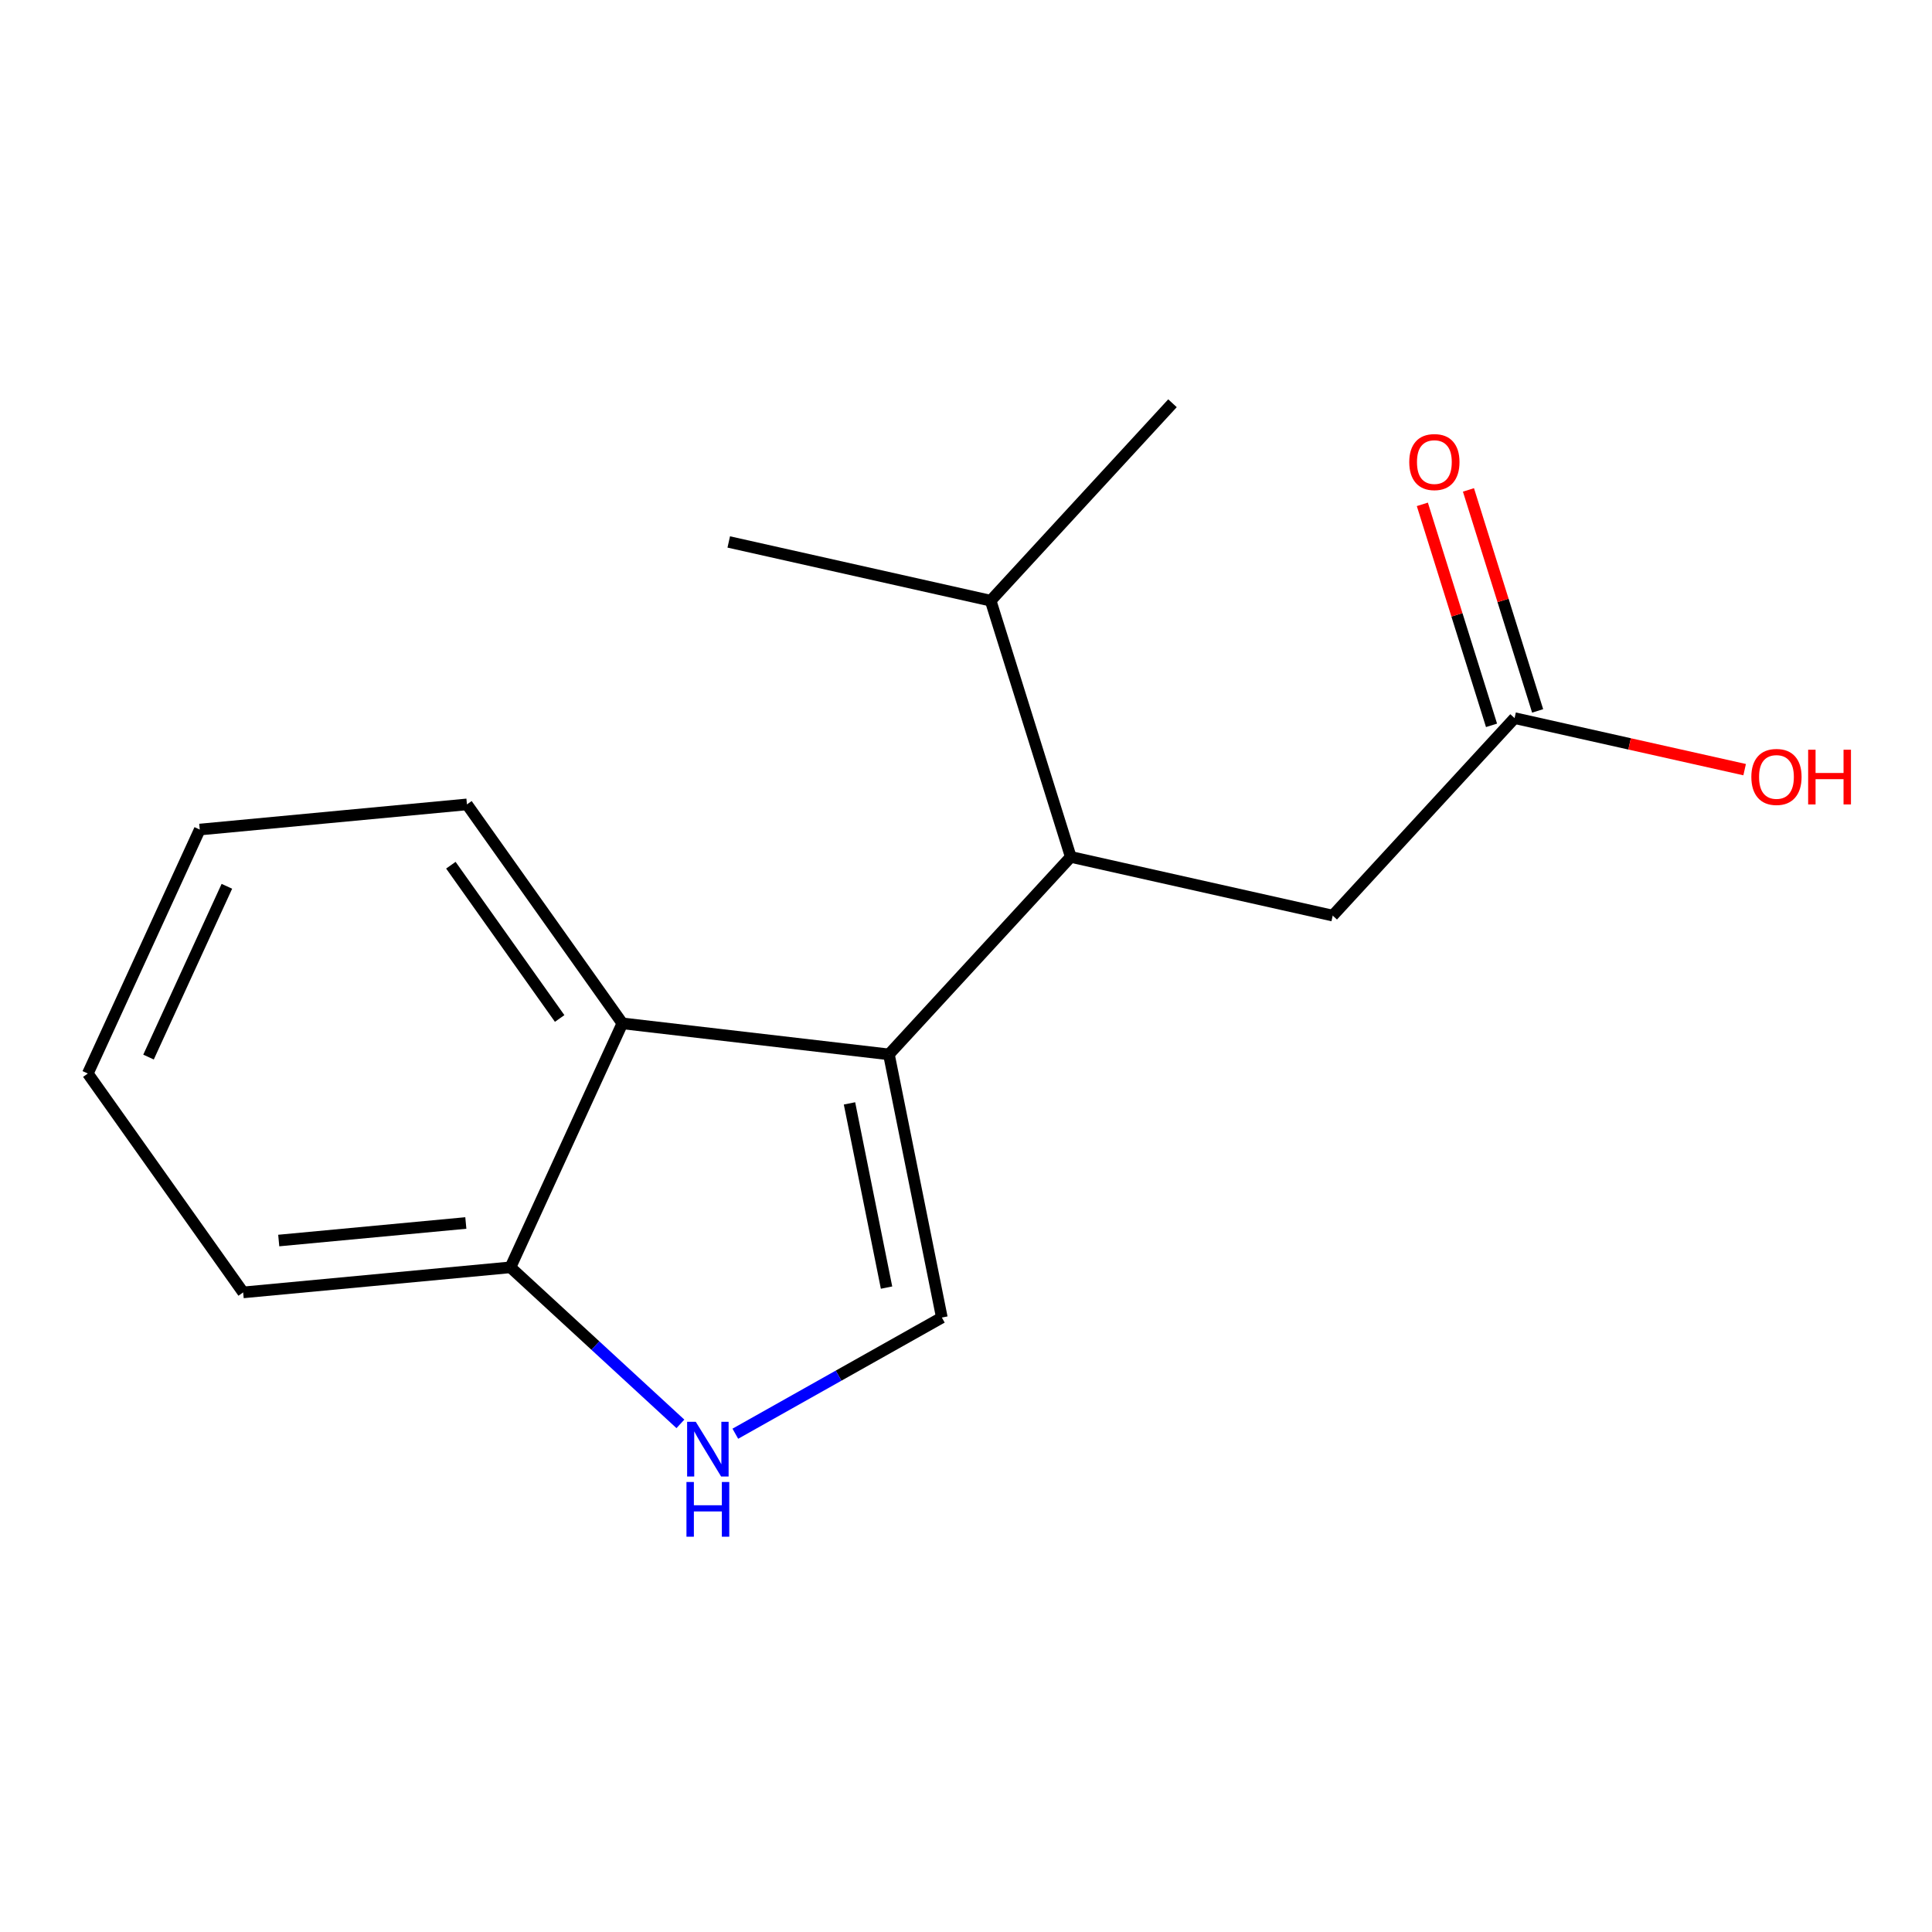 <?xml version='1.0' encoding='iso-8859-1'?>
<svg version='1.1' baseProfile='full'
              xmlns='http://www.w3.org/2000/svg'
                      xmlns:rdkit='http://www.rdkit.org/xml'
                      xmlns:xlink='http://www.w3.org/1999/xlink'
                  xml:space='preserve'
width='1000px' height='1000px' viewBox='0 0 1000 1000'>
<!-- END OF HEADER -->
<rect style='opacity:1.0;fill:#FFFFFF;stroke:none' width='1000' height='1000' x='0' y='0'> </rect>
<path class='bond-1' d='M 264.2,655.969 L 125.859,668.946' style='fill:none;fill-rule:evenodd;stroke:#000000;stroke-width:6px;stroke-linecap:butt;stroke-linejoin:miter;stroke-opacity:1' />
<path class='bond-1' d='M 241.113,633.015 L 144.274,642.099' style='fill:none;fill-rule:evenodd;stroke:#000000;stroke-width:6px;stroke-linecap:butt;stroke-linejoin:miter;stroke-opacity:1' />
<path class='bond-2' d='M 264.2,655.969 L 322.138,529.687' style='fill:none;fill-rule:evenodd;stroke:#000000;stroke-width:6px;stroke-linecap:butt;stroke-linejoin:miter;stroke-opacity:1' />
<path class='bond-8' d='M 264.2,655.969 L 308.189,696.482' style='fill:none;fill-rule:evenodd;stroke:#000000;stroke-width:6px;stroke-linecap:butt;stroke-linejoin:miter;stroke-opacity:1' />
<path class='bond-8' d='M 308.189,696.482 L 352.177,736.996' style='fill:none;fill-rule:evenodd;stroke:#0000FF;stroke-width:6px;stroke-linecap:butt;stroke-linejoin:miter;stroke-opacity:1' />
<path class='bond-4' d='M 125.859,668.946 L 45.455,555.655' style='fill:none;fill-rule:evenodd;stroke:#000000;stroke-width:6px;stroke-linecap:butt;stroke-linejoin:miter;stroke-opacity:1' />
<path class='bond-3' d='M 322.138,529.687 L 241.692,416.354' style='fill:none;fill-rule:evenodd;stroke:#000000;stroke-width:6px;stroke-linecap:butt;stroke-linejoin:miter;stroke-opacity:1' />
<path class='bond-3' d='M 289.677,527.163 L 233.365,447.83' style='fill:none;fill-rule:evenodd;stroke:#000000;stroke-width:6px;stroke-linecap:butt;stroke-linejoin:miter;stroke-opacity:1' />
<path class='bond-9' d='M 322.138,529.687 L 460.104,545.748' style='fill:none;fill-rule:evenodd;stroke:#000000;stroke-width:6px;stroke-linecap:butt;stroke-linejoin:miter;stroke-opacity:1' />
<path class='bond-0' d='M 45.455,555.655 L 103.392,429.373' style='fill:none;fill-rule:evenodd;stroke:#000000;stroke-width:6px;stroke-linecap:butt;stroke-linejoin:miter;stroke-opacity:1' />
<path class='bond-0' d='M 76.876,547.141 L 117.432,458.744' style='fill:none;fill-rule:evenodd;stroke:#000000;stroke-width:6px;stroke-linecap:butt;stroke-linejoin:miter;stroke-opacity:1' />
<path class='bond-5' d='M 241.692,416.354 L 103.392,429.373' style='fill:none;fill-rule:evenodd;stroke:#000000;stroke-width:6px;stroke-linecap:butt;stroke-linejoin:miter;stroke-opacity:1' />
<path class='bond-7' d='M 460.104,545.748 L 487.503,681.964' style='fill:none;fill-rule:evenodd;stroke:#000000;stroke-width:6px;stroke-linecap:butt;stroke-linejoin:miter;stroke-opacity:1' />
<path class='bond-7' d='M 439.696,571.112 L 458.875,666.463' style='fill:none;fill-rule:evenodd;stroke:#000000;stroke-width:6px;stroke-linecap:butt;stroke-linejoin:miter;stroke-opacity:1' />
<path class='bond-12' d='M 460.104,545.748 L 554.222,443.531' style='fill:none;fill-rule:evenodd;stroke:#000000;stroke-width:6px;stroke-linecap:butt;stroke-linejoin:miter;stroke-opacity:1' />
<path class='bond-6' d='M 487.503,681.964 L 434.054,712.028' style='fill:none;fill-rule:evenodd;stroke:#000000;stroke-width:6px;stroke-linecap:butt;stroke-linejoin:miter;stroke-opacity:1' />
<path class='bond-6' d='M 434.054,712.028 L 380.604,742.091' style='fill:none;fill-rule:evenodd;stroke:#0000FF;stroke-width:6px;stroke-linecap:butt;stroke-linejoin:miter;stroke-opacity:1' />
<path class='bond-15' d='M 783.944,371.699 L 843.482,385.034' style='fill:none;fill-rule:evenodd;stroke:#000000;stroke-width:6px;stroke-linecap:butt;stroke-linejoin:miter;stroke-opacity:1' />
<path class='bond-15' d='M 843.482,385.034 L 903.02,398.368' style='fill:none;fill-rule:evenodd;stroke:#FF0000;stroke-width:6px;stroke-linecap:butt;stroke-linejoin:miter;stroke-opacity:1' />
<path class='bond-16' d='M 795.877,367.963 L 777.974,310.772' style='fill:none;fill-rule:evenodd;stroke:#000000;stroke-width:6px;stroke-linecap:butt;stroke-linejoin:miter;stroke-opacity:1' />
<path class='bond-16' d='M 777.974,310.772 L 760.07,253.58' style='fill:none;fill-rule:evenodd;stroke:#FF0000;stroke-width:6px;stroke-linecap:butt;stroke-linejoin:miter;stroke-opacity:1' />
<path class='bond-16' d='M 772.01,375.435 L 754.107,318.243' style='fill:none;fill-rule:evenodd;stroke:#000000;stroke-width:6px;stroke-linecap:butt;stroke-linejoin:miter;stroke-opacity:1' />
<path class='bond-16' d='M 754.107,318.243 L 736.203,261.052' style='fill:none;fill-rule:evenodd;stroke:#FF0000;stroke-width:6px;stroke-linecap:butt;stroke-linejoin:miter;stroke-opacity:1' />
<path class='bond-17' d='M 783.944,371.699 L 689.813,473.917' style='fill:none;fill-rule:evenodd;stroke:#000000;stroke-width:6px;stroke-linecap:butt;stroke-linejoin:miter;stroke-opacity:1' />
<path class='bond-10' d='M 554.222,443.531 L 512.762,310.913' style='fill:none;fill-rule:evenodd;stroke:#000000;stroke-width:6px;stroke-linecap:butt;stroke-linejoin:miter;stroke-opacity:1' />
<path class='bond-11' d='M 554.222,443.531 L 689.813,473.917' style='fill:none;fill-rule:evenodd;stroke:#000000;stroke-width:6px;stroke-linecap:butt;stroke-linejoin:miter;stroke-opacity:1' />
<path class='bond-13' d='M 512.762,310.913 L 377.2,280.513' style='fill:none;fill-rule:evenodd;stroke:#000000;stroke-width:6px;stroke-linecap:butt;stroke-linejoin:miter;stroke-opacity:1' />
<path class='bond-14' d='M 512.762,310.913 L 606.88,208.724' style='fill:none;fill-rule:evenodd;stroke:#000000;stroke-width:6px;stroke-linecap:butt;stroke-linejoin:miter;stroke-opacity:1' />
<path  class='atom-14' d='M 360.13 735.926
L 369.41 750.926
Q 370.33 752.406, 371.81 755.086
Q 373.29 757.766, 373.37 757.926
L 373.37 735.926
L 377.13 735.926
L 377.13 764.246
L 373.25 764.246
L 363.29 747.846
Q 362.13 745.926, 360.89 743.726
Q 359.69 741.526, 359.33 740.846
L 359.33 764.246
L 355.65 764.246
L 355.65 735.926
L 360.13 735.926
' fill='#0000FF'/>
<path  class='atom-14' d='M 355.31 767.078
L 359.15 767.078
L 359.15 779.118
L 373.63 779.118
L 373.63 767.078
L 377.47 767.078
L 377.47 795.398
L 373.63 795.398
L 373.63 782.318
L 359.15 782.318
L 359.15 795.398
L 355.31 795.398
L 355.31 767.078
' fill='#0000FF'/>
<path  class='atom-15' d='M 906.493 402.137
Q 906.493 395.337, 909.853 391.537
Q 913.213 387.737, 919.493 387.737
Q 925.773 387.737, 929.133 391.537
Q 932.493 395.337, 932.493 402.137
Q 932.493 409.017, 929.093 412.937
Q 925.693 416.817, 919.493 416.817
Q 913.253 416.817, 909.853 412.937
Q 906.493 409.057, 906.493 402.137
M 919.493 413.617
Q 923.813 413.617, 926.133 410.737
Q 928.493 407.817, 928.493 402.137
Q 928.493 396.577, 926.133 393.777
Q 923.813 390.937, 919.493 390.937
Q 915.173 390.937, 912.813 393.737
Q 910.493 396.537, 910.493 402.137
Q 910.493 407.857, 912.813 410.737
Q 915.173 413.617, 919.493 413.617
' fill='#FF0000'/>
<path  class='atom-15' d='M 935.893 388.057
L 939.733 388.057
L 939.733 400.097
L 954.213 400.097
L 954.213 388.057
L 958.053 388.057
L 958.053 416.377
L 954.213 416.377
L 954.213 403.297
L 939.733 403.297
L 939.733 416.377
L 935.893 416.377
L 935.893 388.057
' fill='#FF0000'/>
<path  class='atom-16' d='M 729.429 239.162
Q 729.429 232.362, 732.789 228.562
Q 736.149 224.762, 742.429 224.762
Q 748.709 224.762, 752.069 228.562
Q 755.429 232.362, 755.429 239.162
Q 755.429 246.042, 752.029 249.962
Q 748.629 253.842, 742.429 253.842
Q 736.189 253.842, 732.789 249.962
Q 729.429 246.082, 729.429 239.162
M 742.429 250.642
Q 746.749 250.642, 749.069 247.762
Q 751.429 244.842, 751.429 239.162
Q 751.429 233.602, 749.069 230.802
Q 746.749 227.962, 742.429 227.962
Q 738.109 227.962, 735.749 230.762
Q 733.429 233.562, 733.429 239.162
Q 733.429 244.882, 735.749 247.762
Q 738.109 250.642, 742.429 250.642
' fill='#FF0000'/>
</svg>
